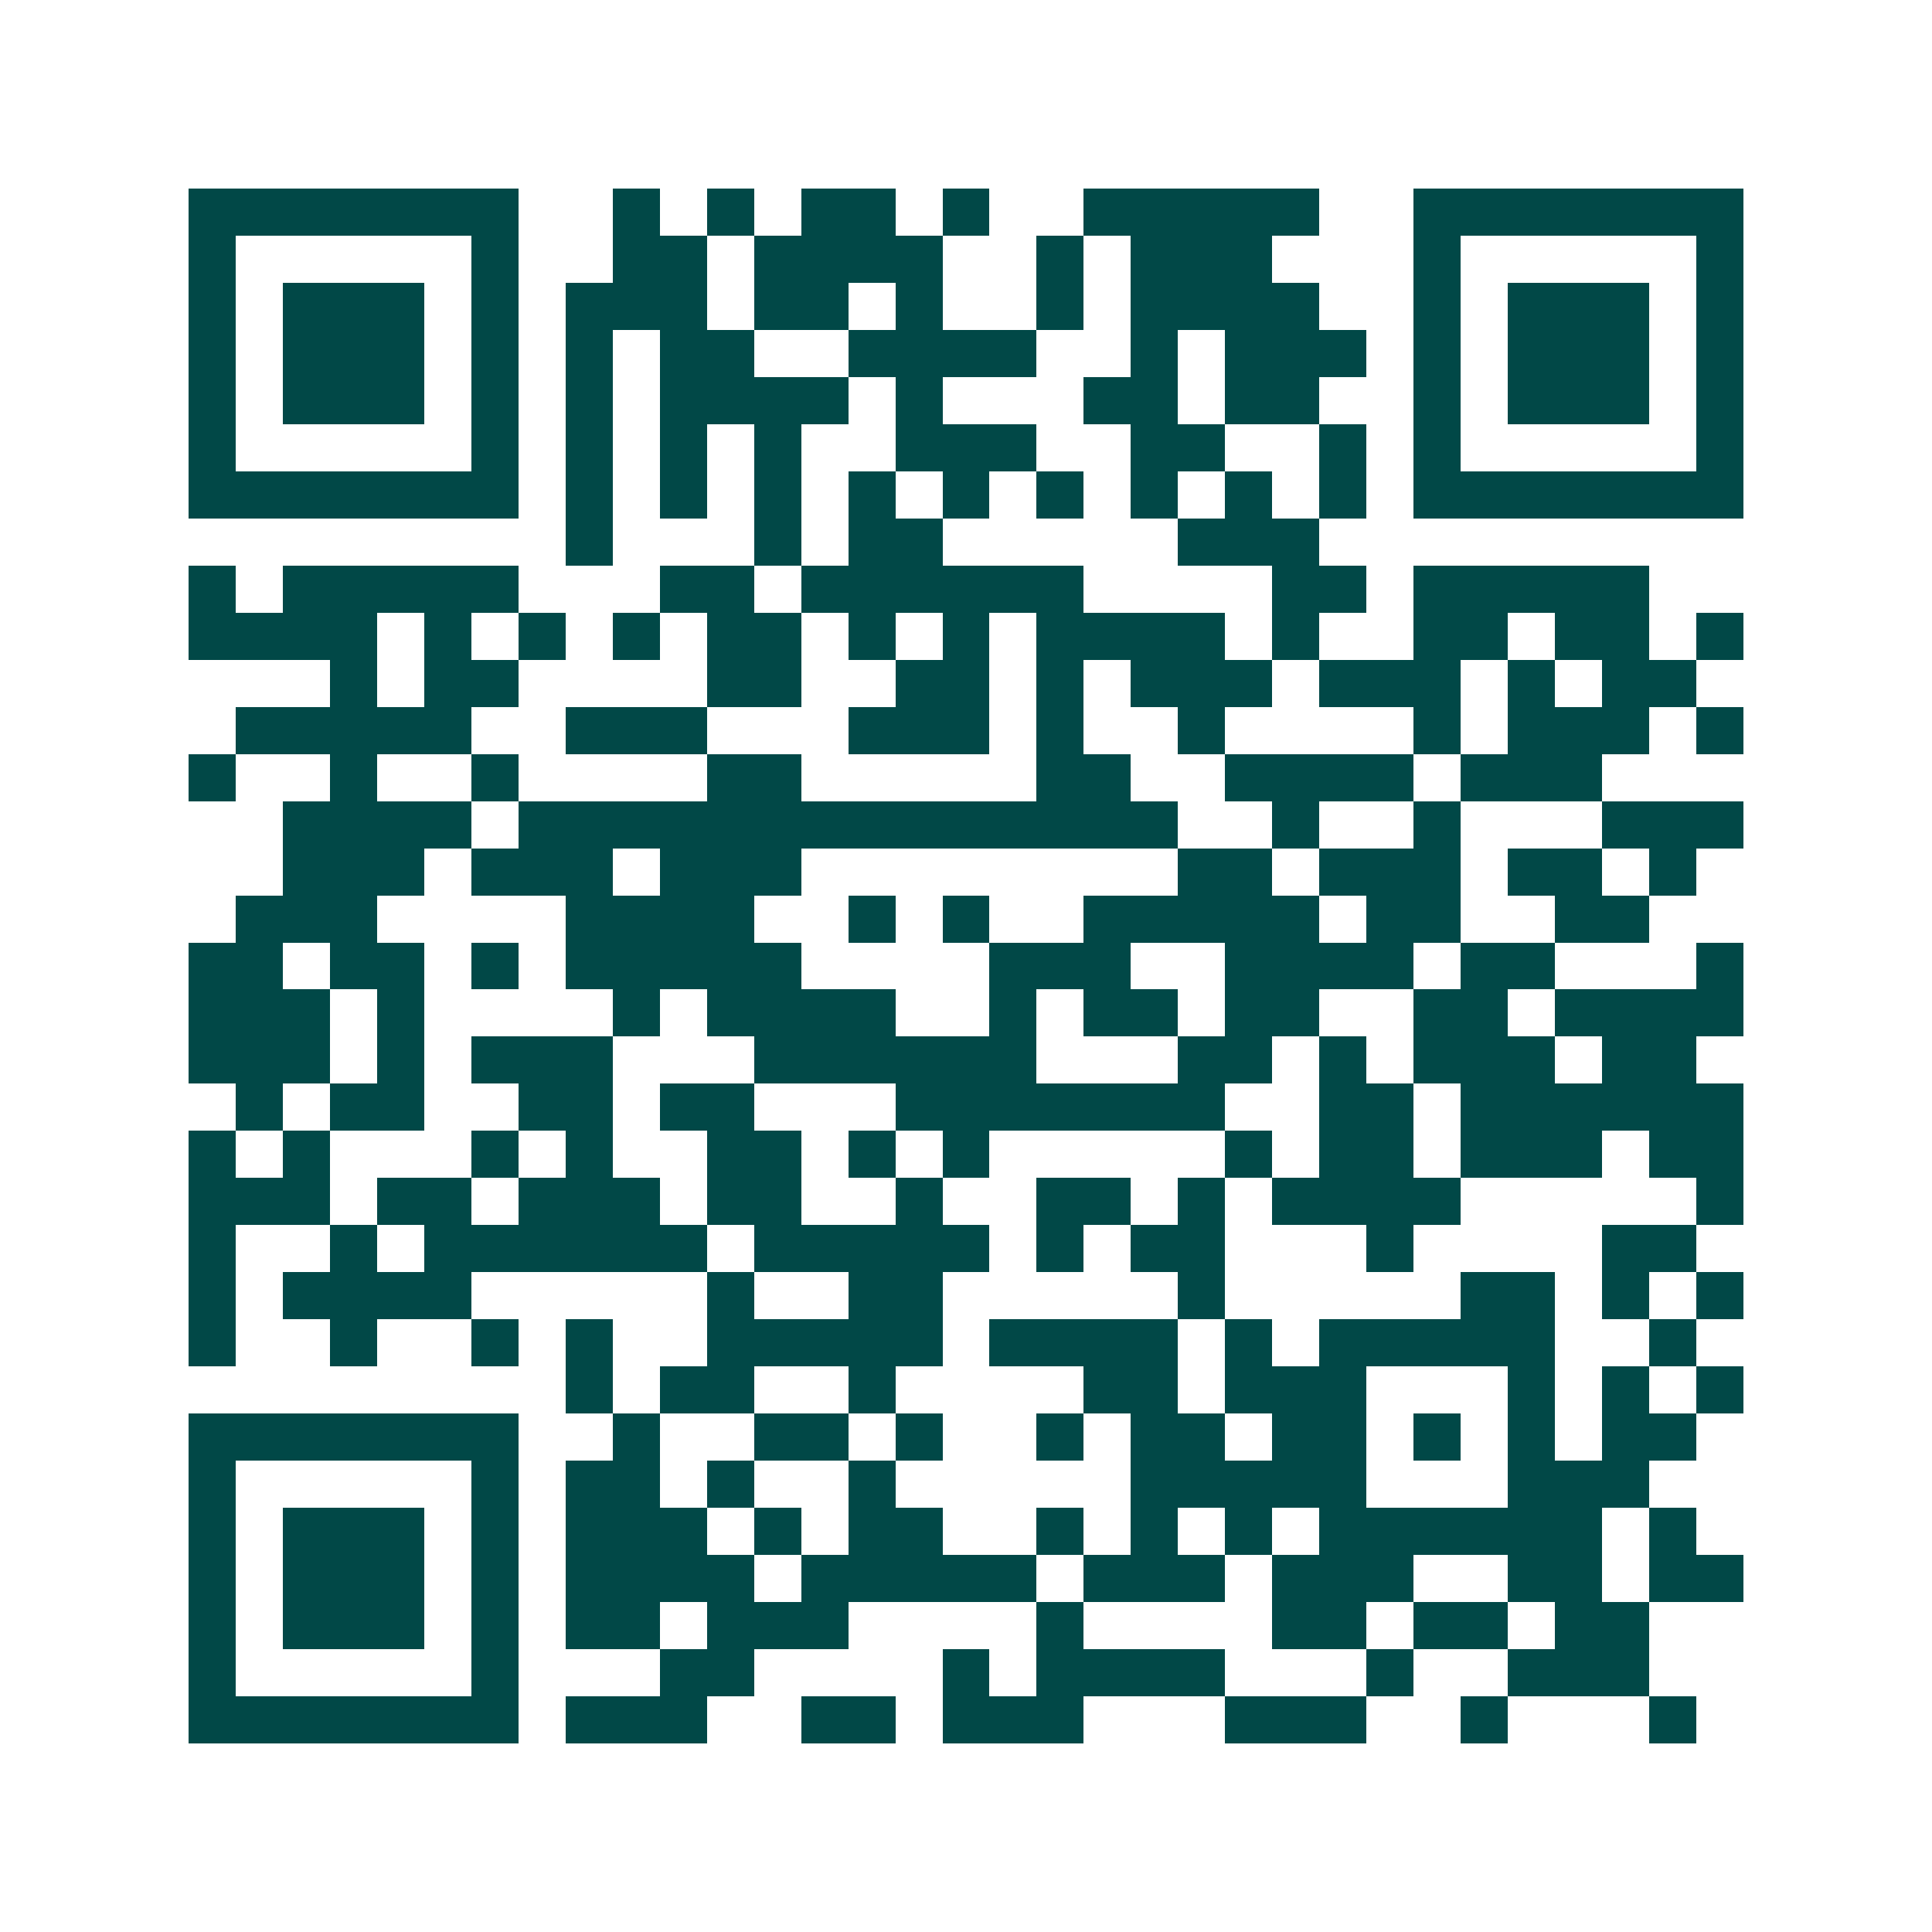 <svg xmlns="http://www.w3.org/2000/svg" width="200" height="200" viewBox="0 0 41 41" shape-rendering="crispEdges"><path fill="#ffffff" d="M0 0h41v41H0z"/><path stroke="#014847" d="M4 4.5h7m2 0h1m1 0h1m1 0h2m1 0h1m2 0h5m2 0h7M4 5.5h1m5 0h1m2 0h2m1 0h4m2 0h1m1 0h3m3 0h1m5 0h1M4 6.5h1m1 0h3m1 0h1m1 0h3m1 0h2m1 0h1m2 0h1m1 0h4m2 0h1m1 0h3m1 0h1M4 7.5h1m1 0h3m1 0h1m1 0h1m1 0h2m2 0h4m2 0h1m1 0h3m1 0h1m1 0h3m1 0h1M4 8.5h1m1 0h3m1 0h1m1 0h1m1 0h4m1 0h1m3 0h2m1 0h2m2 0h1m1 0h3m1 0h1M4 9.5h1m5 0h1m1 0h1m1 0h1m1 0h1m2 0h3m2 0h2m2 0h1m1 0h1m5 0h1M4 10.5h7m1 0h1m1 0h1m1 0h1m1 0h1m1 0h1m1 0h1m1 0h1m1 0h1m1 0h1m1 0h7M12 11.5h1m3 0h1m1 0h2m5 0h3M4 12.5h1m1 0h5m3 0h2m1 0h6m4 0h2m1 0h5M4 13.5h4m1 0h1m1 0h1m1 0h1m1 0h2m1 0h1m1 0h1m1 0h4m1 0h1m2 0h2m1 0h2m1 0h1M7 14.5h1m1 0h2m4 0h2m2 0h2m1 0h1m1 0h3m1 0h3m1 0h1m1 0h2M5 15.5h5m2 0h3m3 0h3m1 0h1m2 0h1m4 0h1m1 0h3m1 0h1M4 16.5h1m2 0h1m2 0h1m4 0h2m5 0h2m2 0h4m1 0h3M6 17.5h4m1 0h14m2 0h1m2 0h1m3 0h3M6 18.5h3m1 0h3m1 0h3m8 0h2m1 0h3m1 0h2m1 0h1M5 19.5h3m4 0h4m2 0h1m1 0h1m2 0h5m1 0h2m2 0h2M4 20.5h2m1 0h2m1 0h1m1 0h5m4 0h3m2 0h4m1 0h2m3 0h1M4 21.5h3m1 0h1m4 0h1m1 0h4m2 0h1m1 0h2m1 0h2m2 0h2m1 0h4M4 22.5h3m1 0h1m1 0h3m3 0h6m3 0h2m1 0h1m1 0h3m1 0h2M5 23.5h1m1 0h2m2 0h2m1 0h2m3 0h7m2 0h2m1 0h6M4 24.5h1m1 0h1m3 0h1m1 0h1m2 0h2m1 0h1m1 0h1m5 0h1m1 0h2m1 0h3m1 0h2M4 25.5h3m1 0h2m1 0h3m1 0h2m2 0h1m2 0h2m1 0h1m1 0h4m5 0h1M4 26.5h1m2 0h1m1 0h6m1 0h5m1 0h1m1 0h2m3 0h1m4 0h2M4 27.5h1m1 0h4m5 0h1m2 0h2m5 0h1m5 0h2m1 0h1m1 0h1M4 28.5h1m2 0h1m2 0h1m1 0h1m2 0h5m1 0h4m1 0h1m1 0h5m2 0h1M12 29.5h1m1 0h2m2 0h1m4 0h2m1 0h3m3 0h1m1 0h1m1 0h1M4 30.5h7m2 0h1m2 0h2m1 0h1m2 0h1m1 0h2m1 0h2m1 0h1m1 0h1m1 0h2M4 31.5h1m5 0h1m1 0h2m1 0h1m2 0h1m5 0h5m3 0h3M4 32.5h1m1 0h3m1 0h1m1 0h3m1 0h1m1 0h2m2 0h1m1 0h1m1 0h1m1 0h6m1 0h1M4 33.5h1m1 0h3m1 0h1m1 0h4m1 0h5m1 0h3m1 0h3m2 0h2m1 0h2M4 34.5h1m1 0h3m1 0h1m1 0h2m1 0h3m4 0h1m4 0h2m1 0h2m1 0h2M4 35.5h1m5 0h1m3 0h2m4 0h1m1 0h4m3 0h1m2 0h3M4 36.5h7m1 0h3m2 0h2m1 0h3m3 0h3m2 0h1m3 0h1"/></svg>

